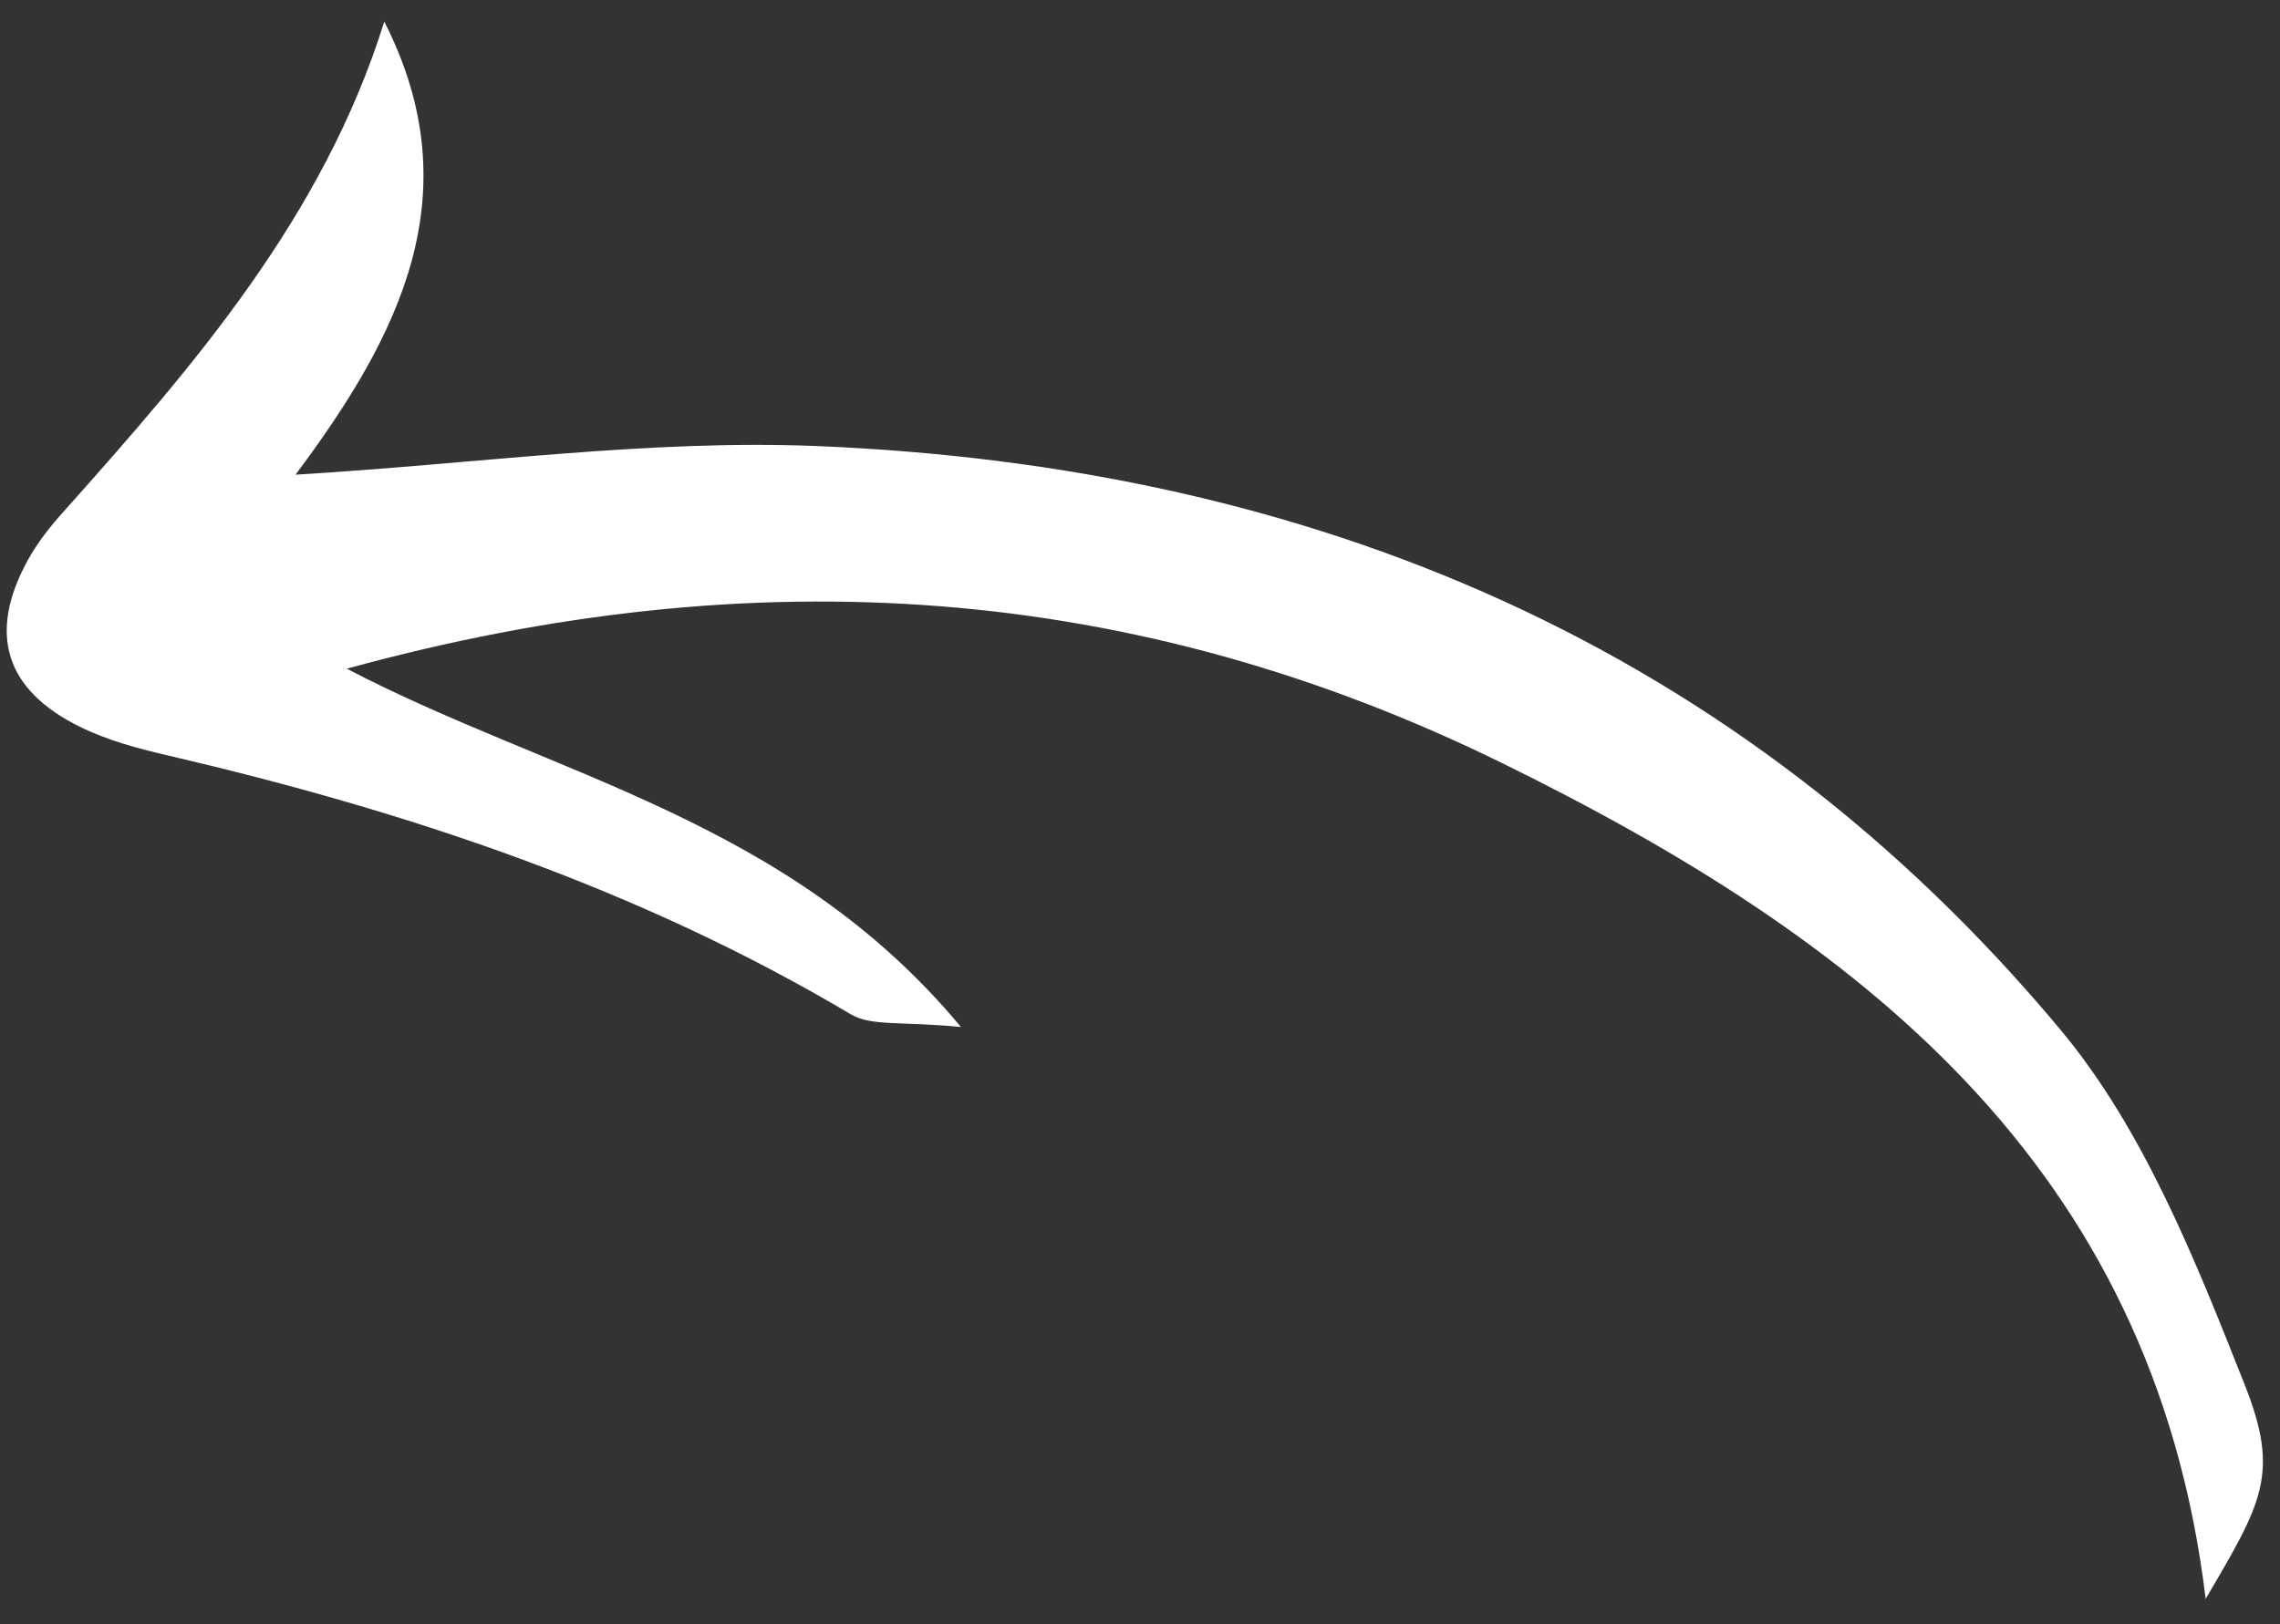 <svg width="80" height="57" viewBox="0 0 80 57" fill="none" xmlns="http://www.w3.org/2000/svg">
<rect x="0" y="0" width="80" height="57" fill="#333333" stroke="none"/>
<path d="M77.39 56.1C75.553 40.861 65.197 32.913 52.705 26.779C39.861 20.473 26.54 19.517 12.168 23.467C19.461 27.269 27.651 28.738 33.718 36.042C31.666 35.835 30.583 36.025 29.863 35.601C22.407 31.171 14.314 28.477 5.924 26.519C4.861 26.275 3.784 25.986 2.81 25.509C0.168 24.209 -0.429 22.228 0.967 19.672C1.316 19.035 1.772 18.461 2.263 17.919C6.833 12.791 11.342 7.609 13.484 0.758C16.572 6.828 13.988 11.815 10.37 16.658C16.796 16.273 22.738 15.415 28.644 15.653C45.984 16.357 61.013 22.612 72.295 36.134C75.23 39.65 77.044 44.258 78.763 48.599C79.998 51.716 79.386 52.721 77.39 56.111L77.39 56.1Z" fill="white"/>
</svg>
